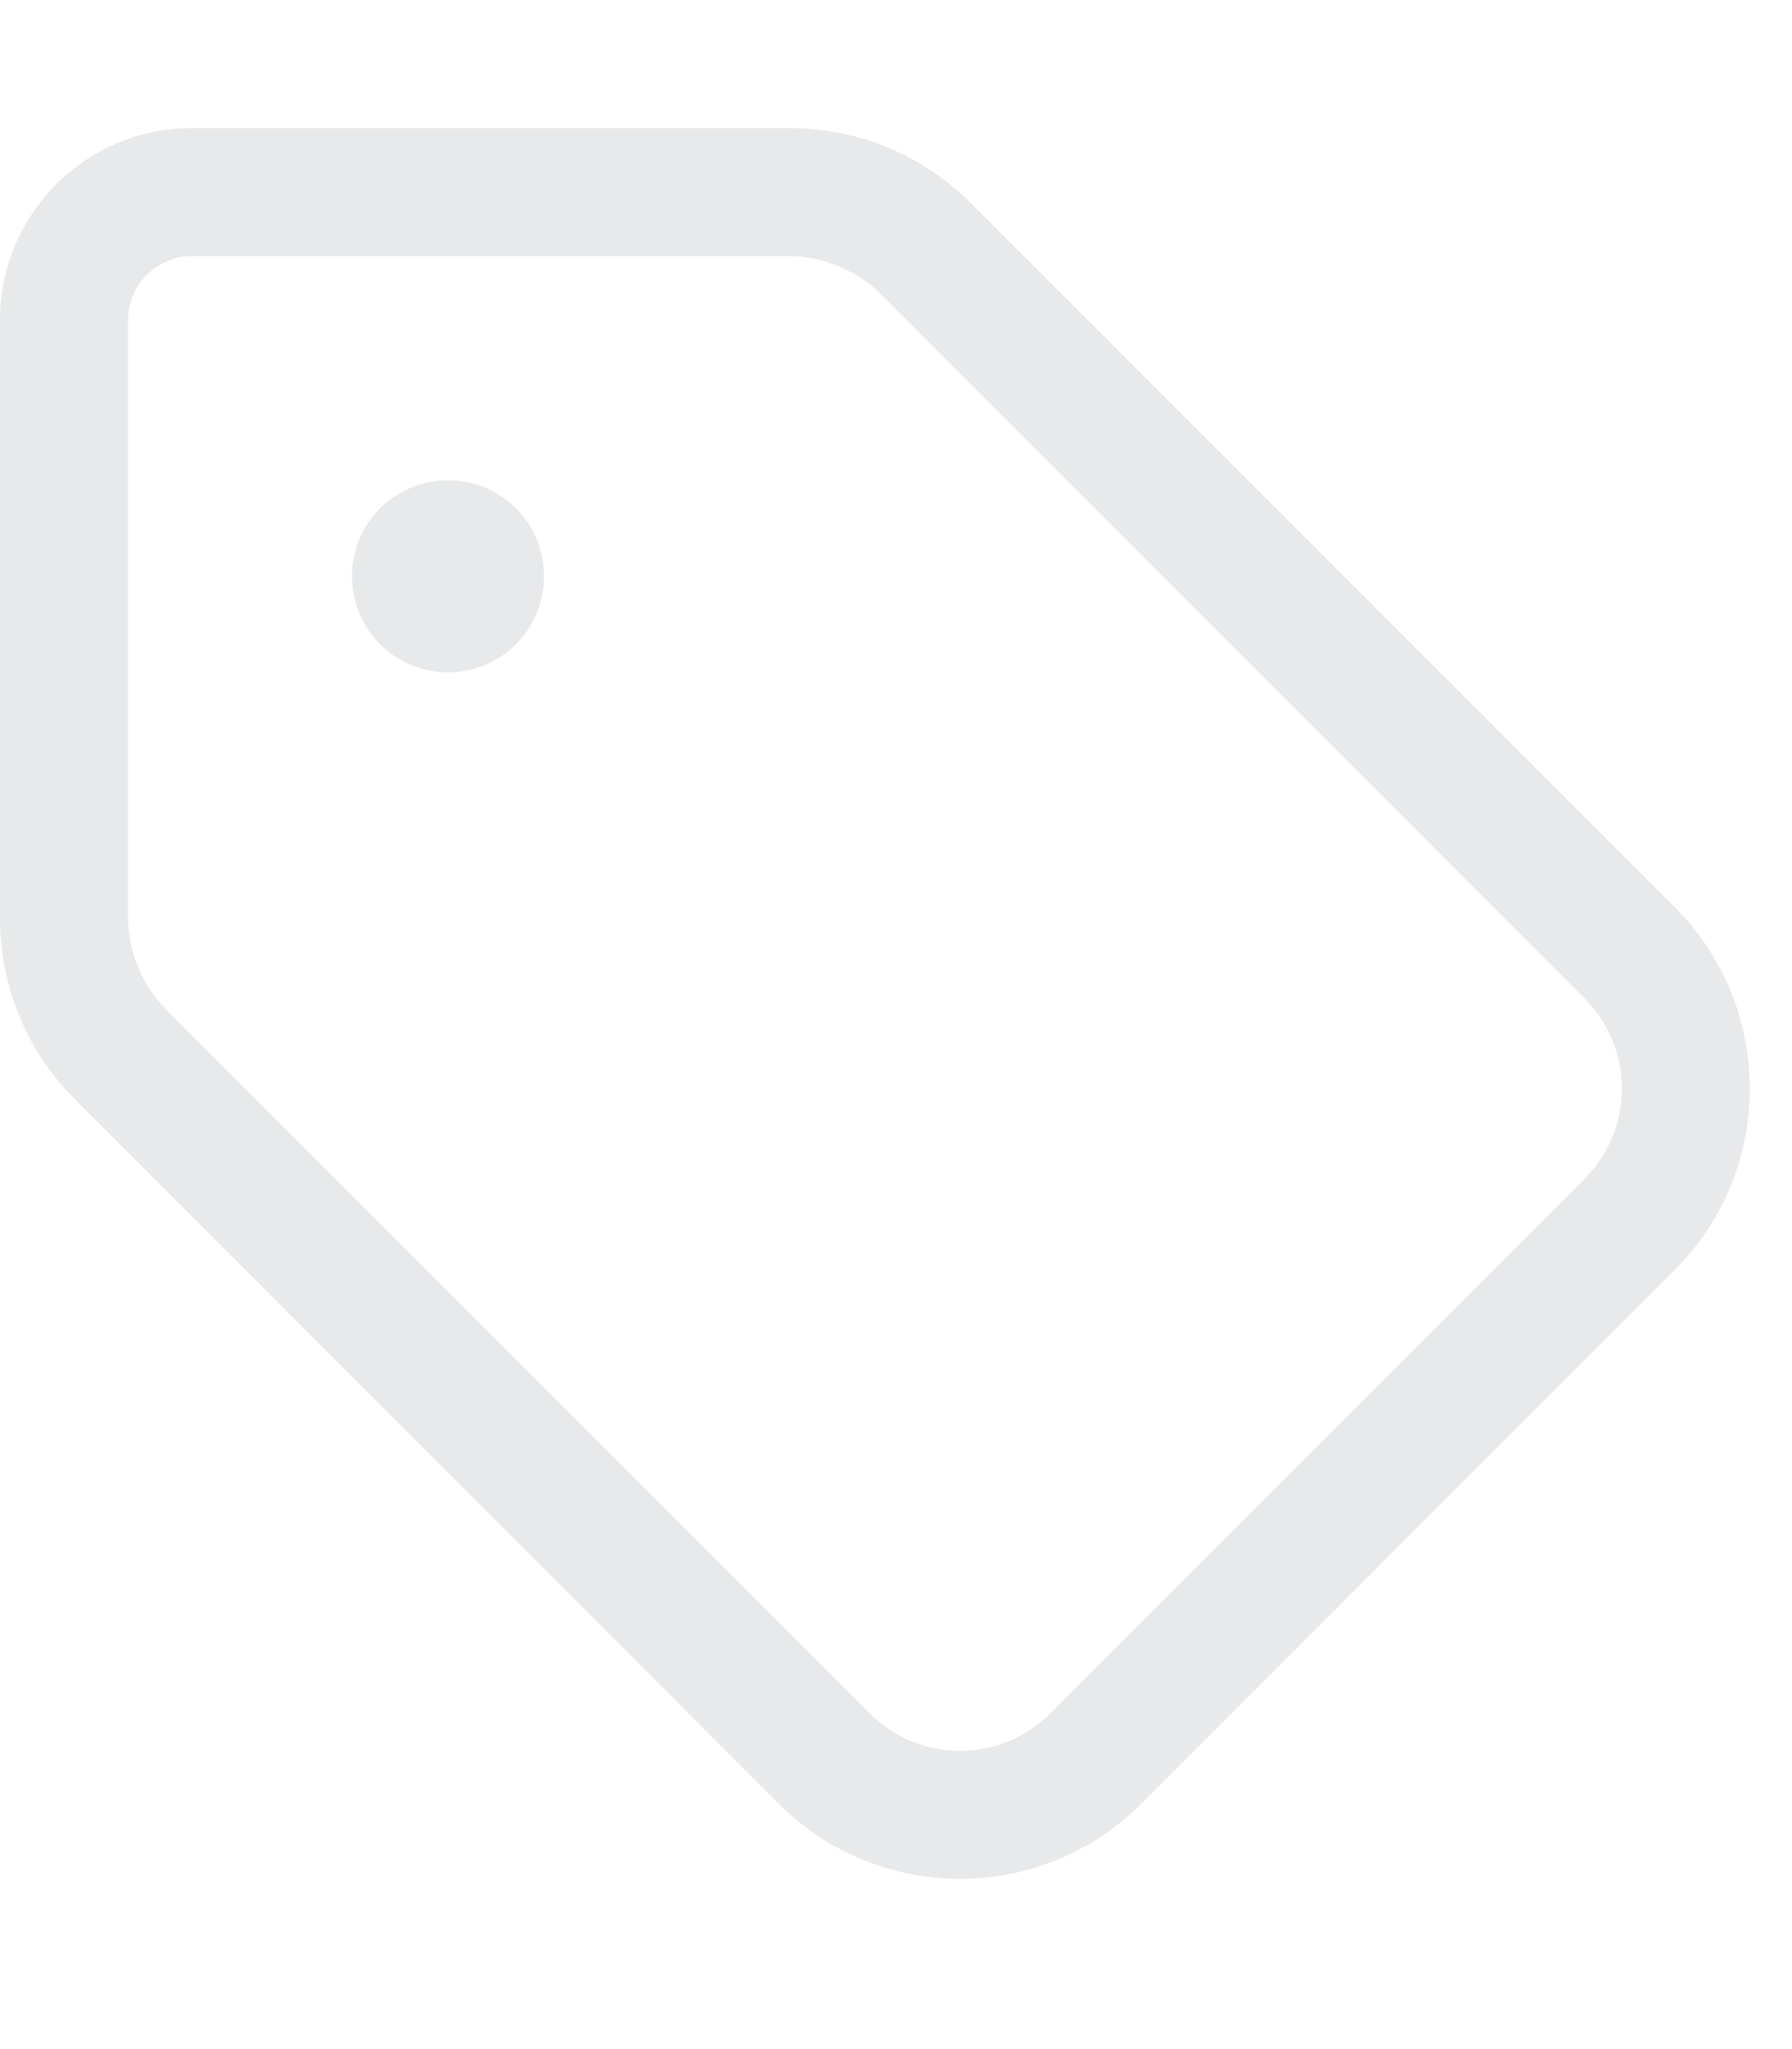 <svg xmlns="http://www.w3.org/2000/svg" width="28" height="32" viewBox="0 0 28 32" fill="none">
<path d="M5.5 9C5.5 8.169 6.172 7.5 7 7.5C7.831 7.5 8.5 8.169 8.5 9C8.5 9.831 7.831 10.5 7 10.5C6.172 10.5 5.5 9.831 5.5 9ZM1.875e-05 5C1.875e-05 3.343 1.343 2 3 2H12.344C13.406 2 14.419 2.421 15.169 3.172L26.169 14.169C27.731 15.731 27.731 18.269 26.169 19.831L17.831 28.169C16.269 29.731 13.731 29.731 12.169 28.169L1.172 17.169C0.421 16.419 0 15.406 0 14.344L1.875e-05 5ZM2.586 15.756L13.588 26.756C14.369 27.538 15.631 27.538 16.413 26.756L24.756 18.413C25.538 17.631 25.538 16.369 24.756 15.588L13.756 4.586C13.381 4.211 12.819 4 12.344 4H3C2.447 4 2 4.447 2 5V14.344C2 14.819 2.211 15.381 2.586 15.756ZM2.586 15.756L1.172 17.169L2.586 15.756Z" fill="#E8E9EA"/>
</svg>